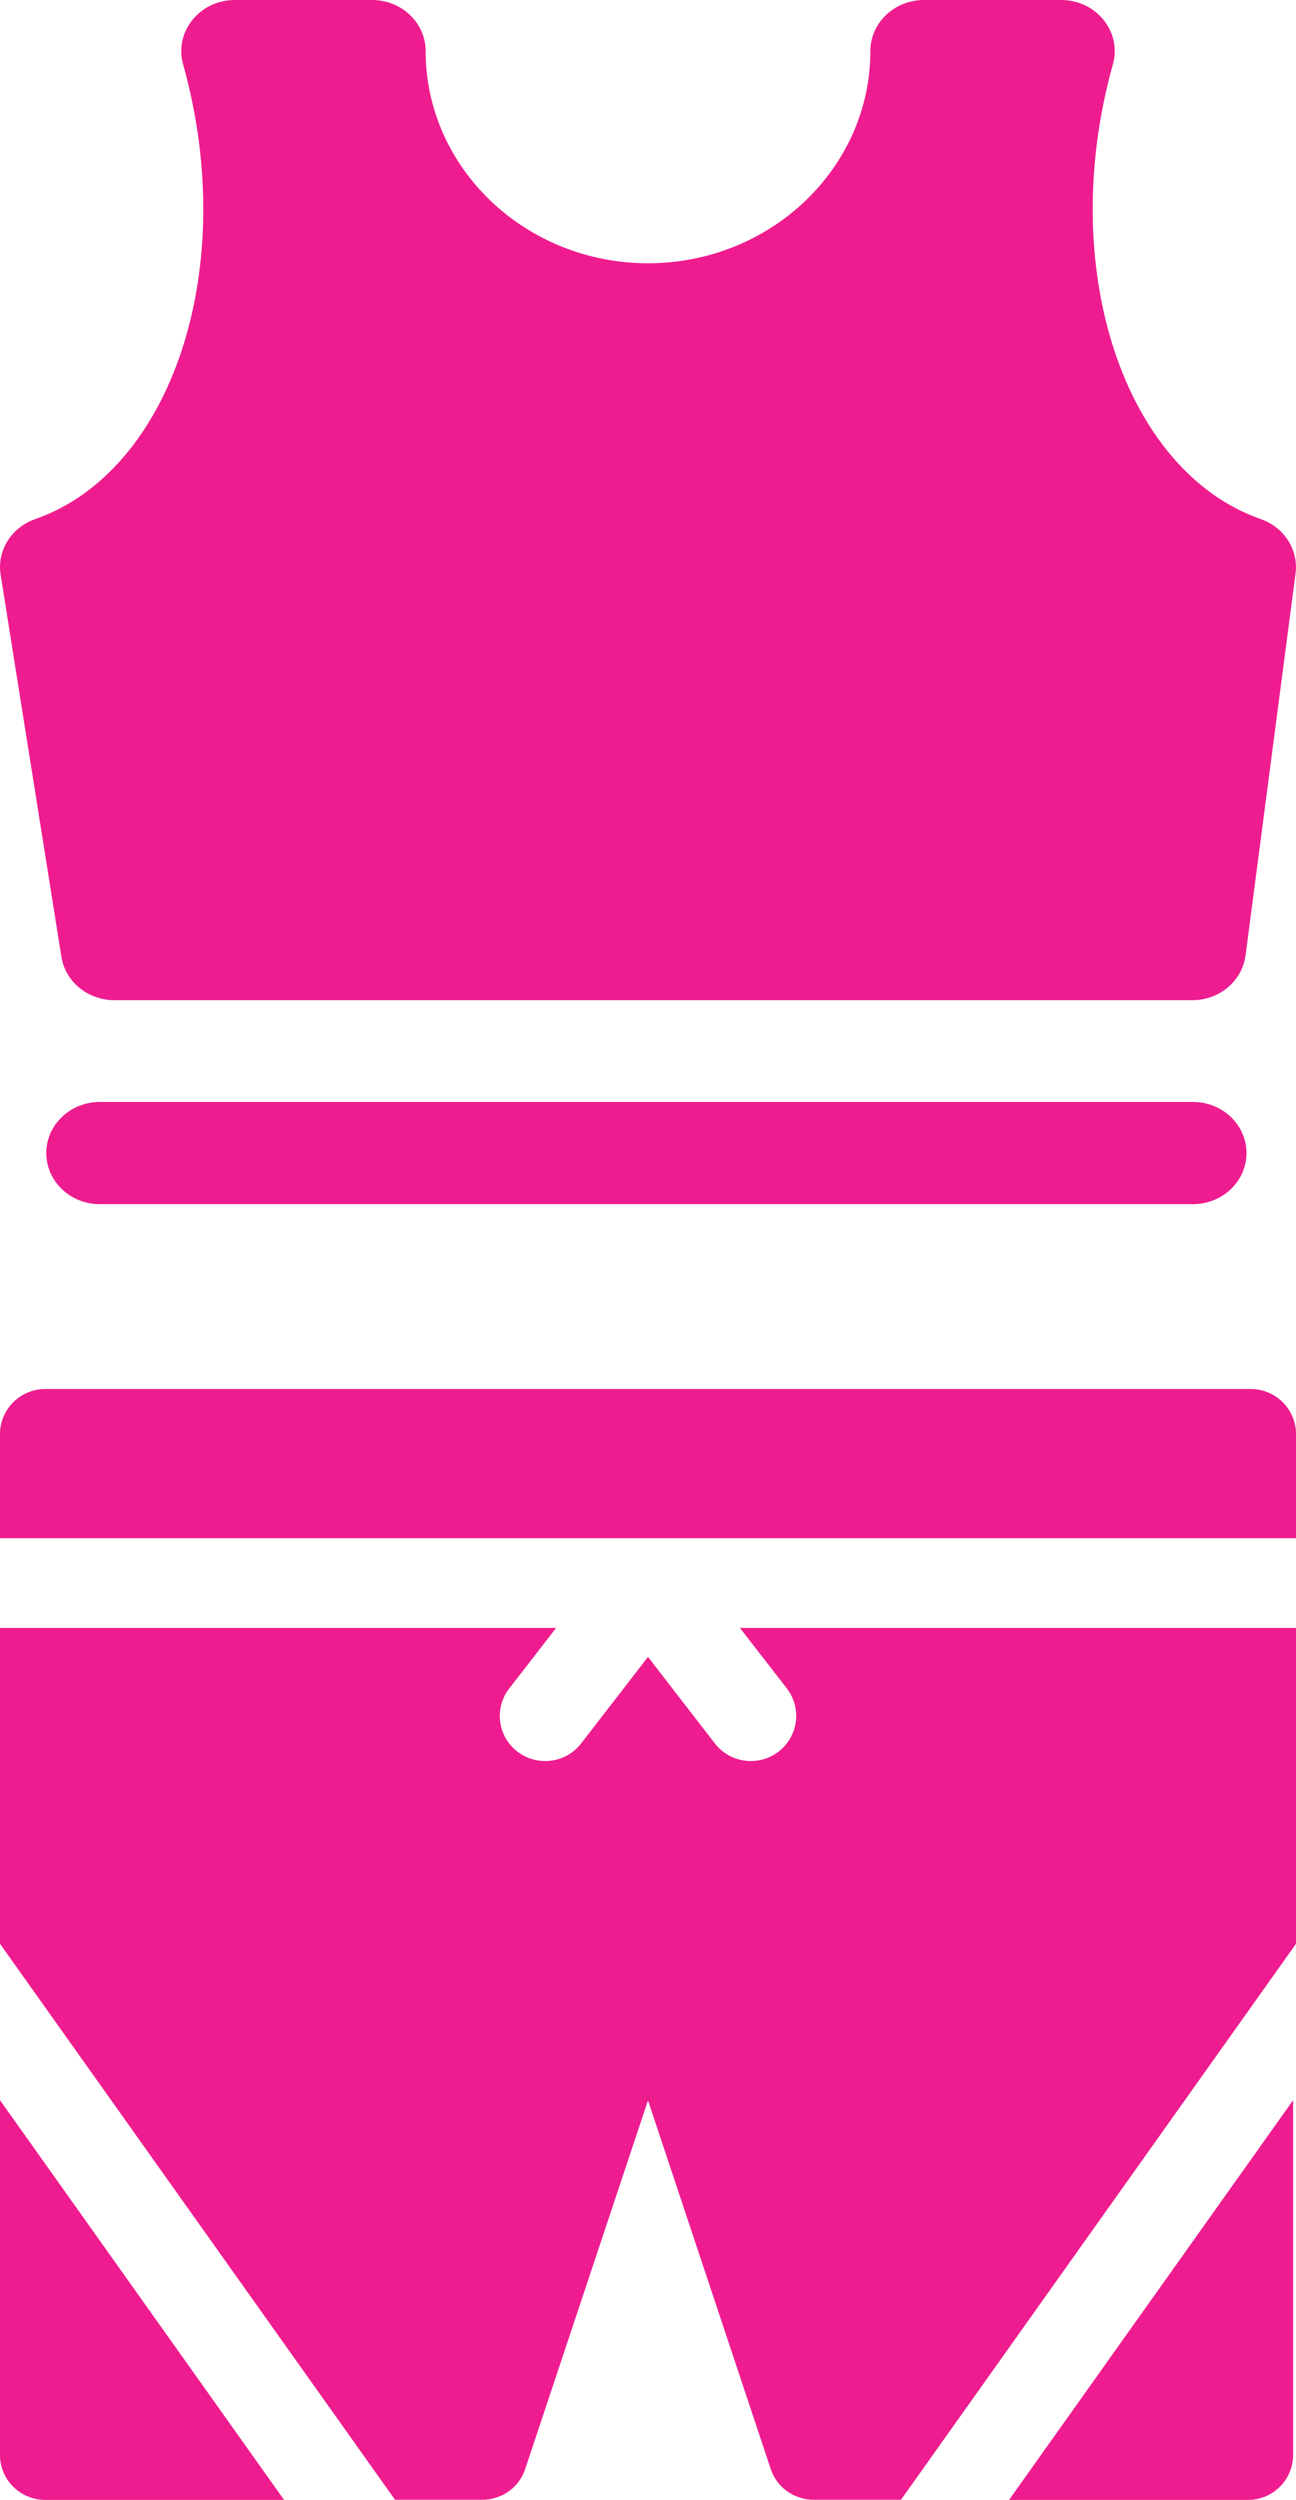 <svg width="14" height="27" viewBox="0 0 14 27" version="1.1" xmlns="http://www.w3.org/2000/svg" xmlns:xlink="http://www.w3.org/1999/xlink"><title>conjunto</title><desc>Created using Figma</desc><g id="Canvas" transform="translate(-22345 -9713)"><g id="conjunto"><g id="download (1)"><g id="Vector"><use xlink:href="#path0_fill" transform="translate(22345 9735.68)" fill="#EF1C8F"/></g><g id="Vector"><use xlink:href="#path1_fill" transform="translate(22345 9728)" fill="#EF1C8F"/></g><g id="Vector"><use xlink:href="#path2_fill" transform="translate(22345 9730.58)" fill="#EF1C8F"/></g><g id="Vector"><use xlink:href="#path3_fill" transform="translate(22355.9 9735.68)" fill="#EF1C8F"/></g></g><g id="download (2)"><g id="Canvas"><g id="clothes"><g id="Group"><g id="Group"><g id="Vector"><g id="Vector"><use xlink:href="#path4_fill" transform="translate(22345 9713)" fill="#EF1C8F"/></g></g></g></g><g id="Group"><g id="Group"><g id="Vector"><g id="Vector"><use xlink:href="#path5_fill" transform="translate(22345.5 9724.9)" fill="#EF1C8F"/></g></g></g></g></g></g></g></g></g><defs><path id="path0_fill" d="M 0 0L 0 3.831C 0 4.1 0.219 4.317 0.49 4.317L 3.069 4.317L 0 0Z"/><path id="path1_fill" d="M 13.51 0L 0.49 0C 0.219 0 0 0.218 0 0.487L 0 1.611L 14 1.611L 14 0.487C 14 0.218 13.781 0 13.51 0Z"/><path id="path2_fill" d="M 7.993 0L 8.501 0.655C 8.664 0.869 8.623 1.173 8.409 1.337C 8.194 1.5 7.887 1.461 7.722 1.247L 7 0.313L 6.278 1.247C 6.114 1.461 5.806 1.5 5.591 1.337C 5.376 1.174 5.336 0.868 5.5 0.655L 6.008 0L 0 0L 0 3.411L 4.267 9.415L 5.211 9.415C 5.421 9.415 5.61 9.281 5.674 9.081L 7 5.102L 8.325 9.081C 8.39 9.281 8.579 9.415 8.789 9.415L 9.733 9.415L 14 3.411L 14 0L 7.993 0Z"/><path id="path3_fill" d="M 0 4.317L 2.579 4.317C 2.85 4.317 3.069 4.1 3.069 3.83L 3.069 0L 0 4.317Z"/><path id="path4_fill" d="M 13.62 5.606C 12.15 5.093 11.404 2.903 12.022 0.694C 12.12 0.344 11.843 -2.40314e-17 11.463 -2.40314e-17L 9.981 -2.40314e-17C 9.661 -2.40314e-17 9.402 0.247 9.402 0.552C 9.402 1.815 8.324 2.843 7 2.843C 5.676 2.843 4.598 1.815 4.598 0.552C 4.598 0.247 4.339 -2.40314e-17 4.019 -2.40314e-17L 2.537 -2.40314e-17C 2.157 -2.40314e-17 1.88 0.344 1.978 0.694C 2.596 2.904 1.85 5.093 0.38 5.606C 0.121 5.697 -0.035 5.948 0.007 6.208L 0.663 10.332C 0.706 10.602 0.949 10.801 1.235 10.801L 12.881 10.801C 13.173 10.801 13.419 10.594 13.455 10.318L 13.995 6.193C 14.029 5.938 13.873 5.695 13.62 5.606Z"/><path id="path5_fill" d="M 12.386 3.04364e-15L 0.579 3.04364e-15C 0.259 3.04364e-15 6.00961e-16 0.247 6.00961e-16 0.552C 6.00961e-16 0.857 0.259 1.104 0.579 1.104L 12.386 1.104C 12.706 1.104 12.965 0.857 12.965 0.552C 12.965 0.247 12.706 3.04364e-15 12.386 3.04364e-15Z"/></defs></svg>